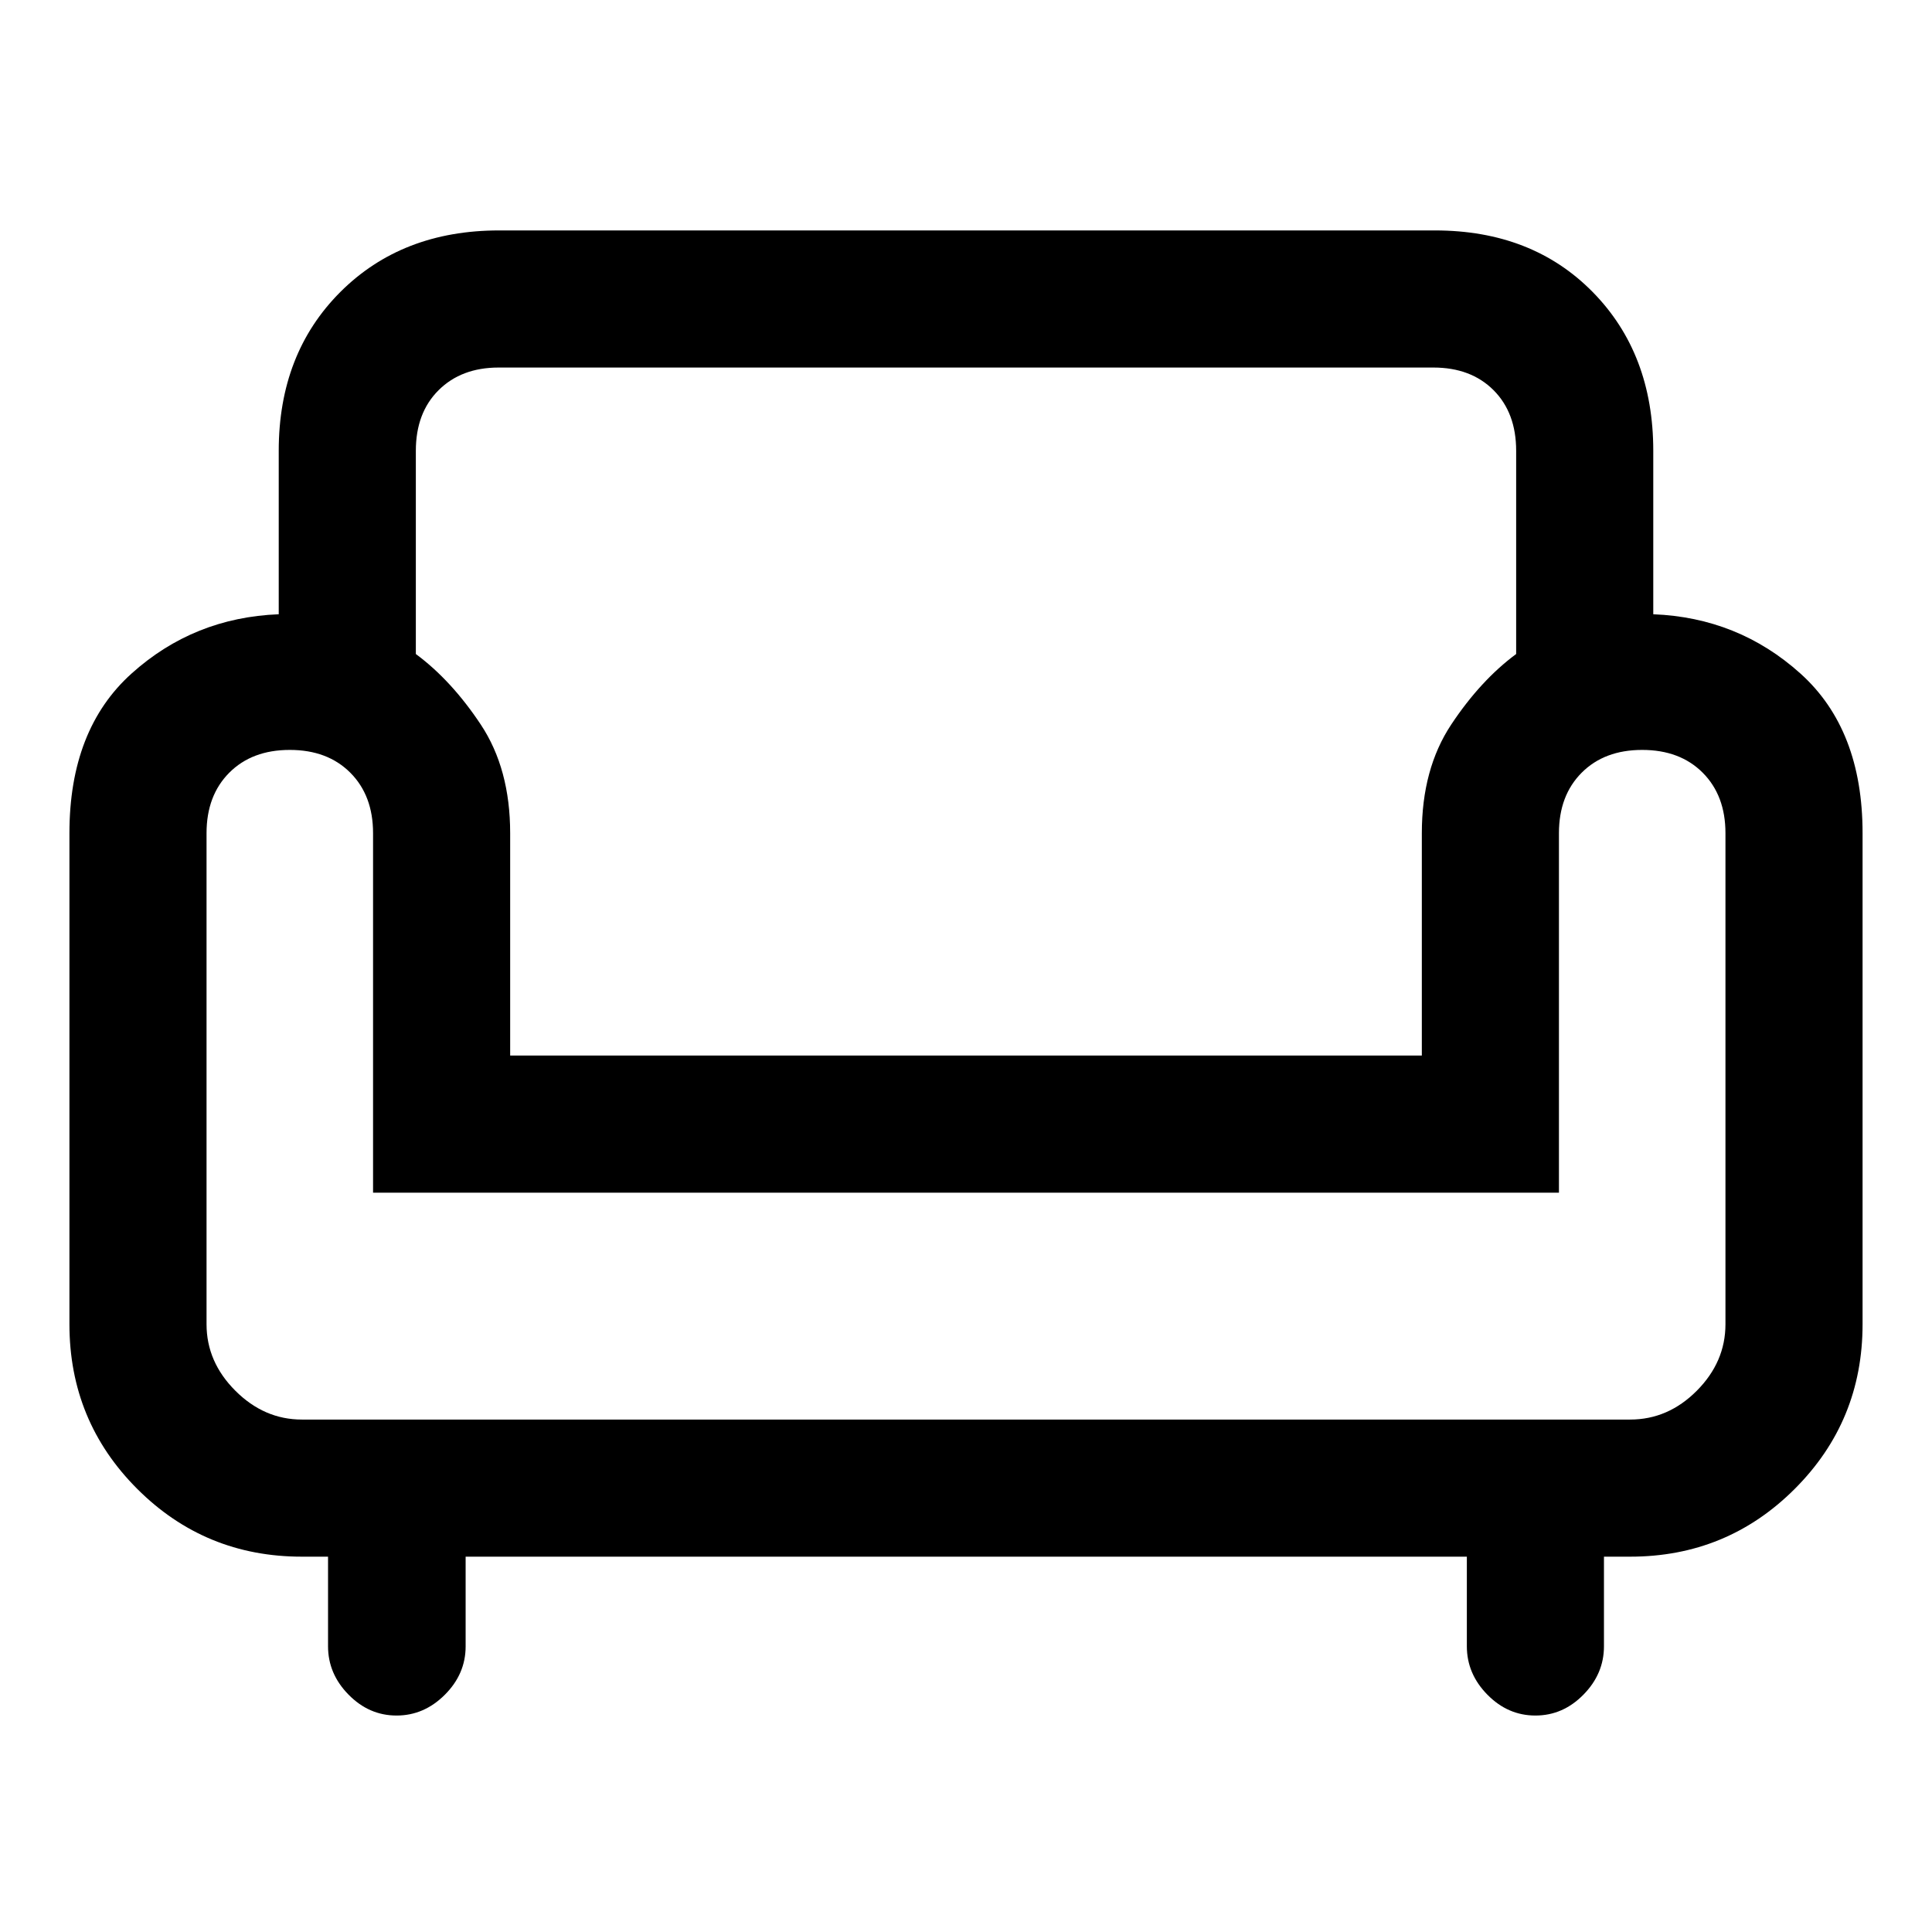 <svg xmlns="http://www.w3.org/2000/svg" width="48" height="48" viewBox="0 -960 960 960"><path d="M197.04-107.56q-13.65 0-23.84-10.37-10.2-10.36-10.2-24.06v-44.51h-13q-48.14 0-81.82-33.69Q34.5-253.87 34.5-302v-244q0-51.56 30.88-79.33 30.88-27.78 73.12-29.45V-736q0-48.29 30.6-78.9 30.61-30.6 78.9-30.6h465q48.29 0 78.4 30.6 30.1 30.61 30.1 78.9v81.22q42.24 1.67 73.12 29.45Q925.5-597.56 925.5-546v244q0 48.13-33.69 81.81Q858.13-186.5 810-186.5h-13v44.51q0 13.7-10.2 24.06-10.19 10.37-23.87 10.37-13.67 0-23.86-10.37-10.2-10.36-10.2-24.06v-44.51h-497.5v44.58q0 13.72-10.34 24.04-10.33 10.32-23.99 10.32ZM150-254.63h660q18.88 0 33.13-14.32 14.24-14.32 14.24-33.05v-244q0-18.71-11.3-30.04-11.3-11.33-30.08-11.33-18.79 0-30.07 11.33-11.29 11.33-11.29 30.04v178.63H185.37V-546q0-18.71-11.3-30.04-11.3-11.33-30.08-11.33-18.79 0-30.07 11.33-11.29 11.33-11.29 30.04v244q0 18.73 14.32 33.05 14.32 14.32 33.05 14.32ZM253.5-435.5h453V-546q0-31.92 14.57-53.92 14.58-21.99 32.3-35.1V-736q0-18.88-11.24-30.13-11.25-11.24-29.87-11.24H247.74q-18.47 0-29.79 11.24-11.32 11.25-11.32 30.13v100.98q17.72 13.11 32.3 35.1 14.57 22 14.57 53.92v110.5Zm226.5 0Zm0 180.87ZM480-370Z"/></svg>